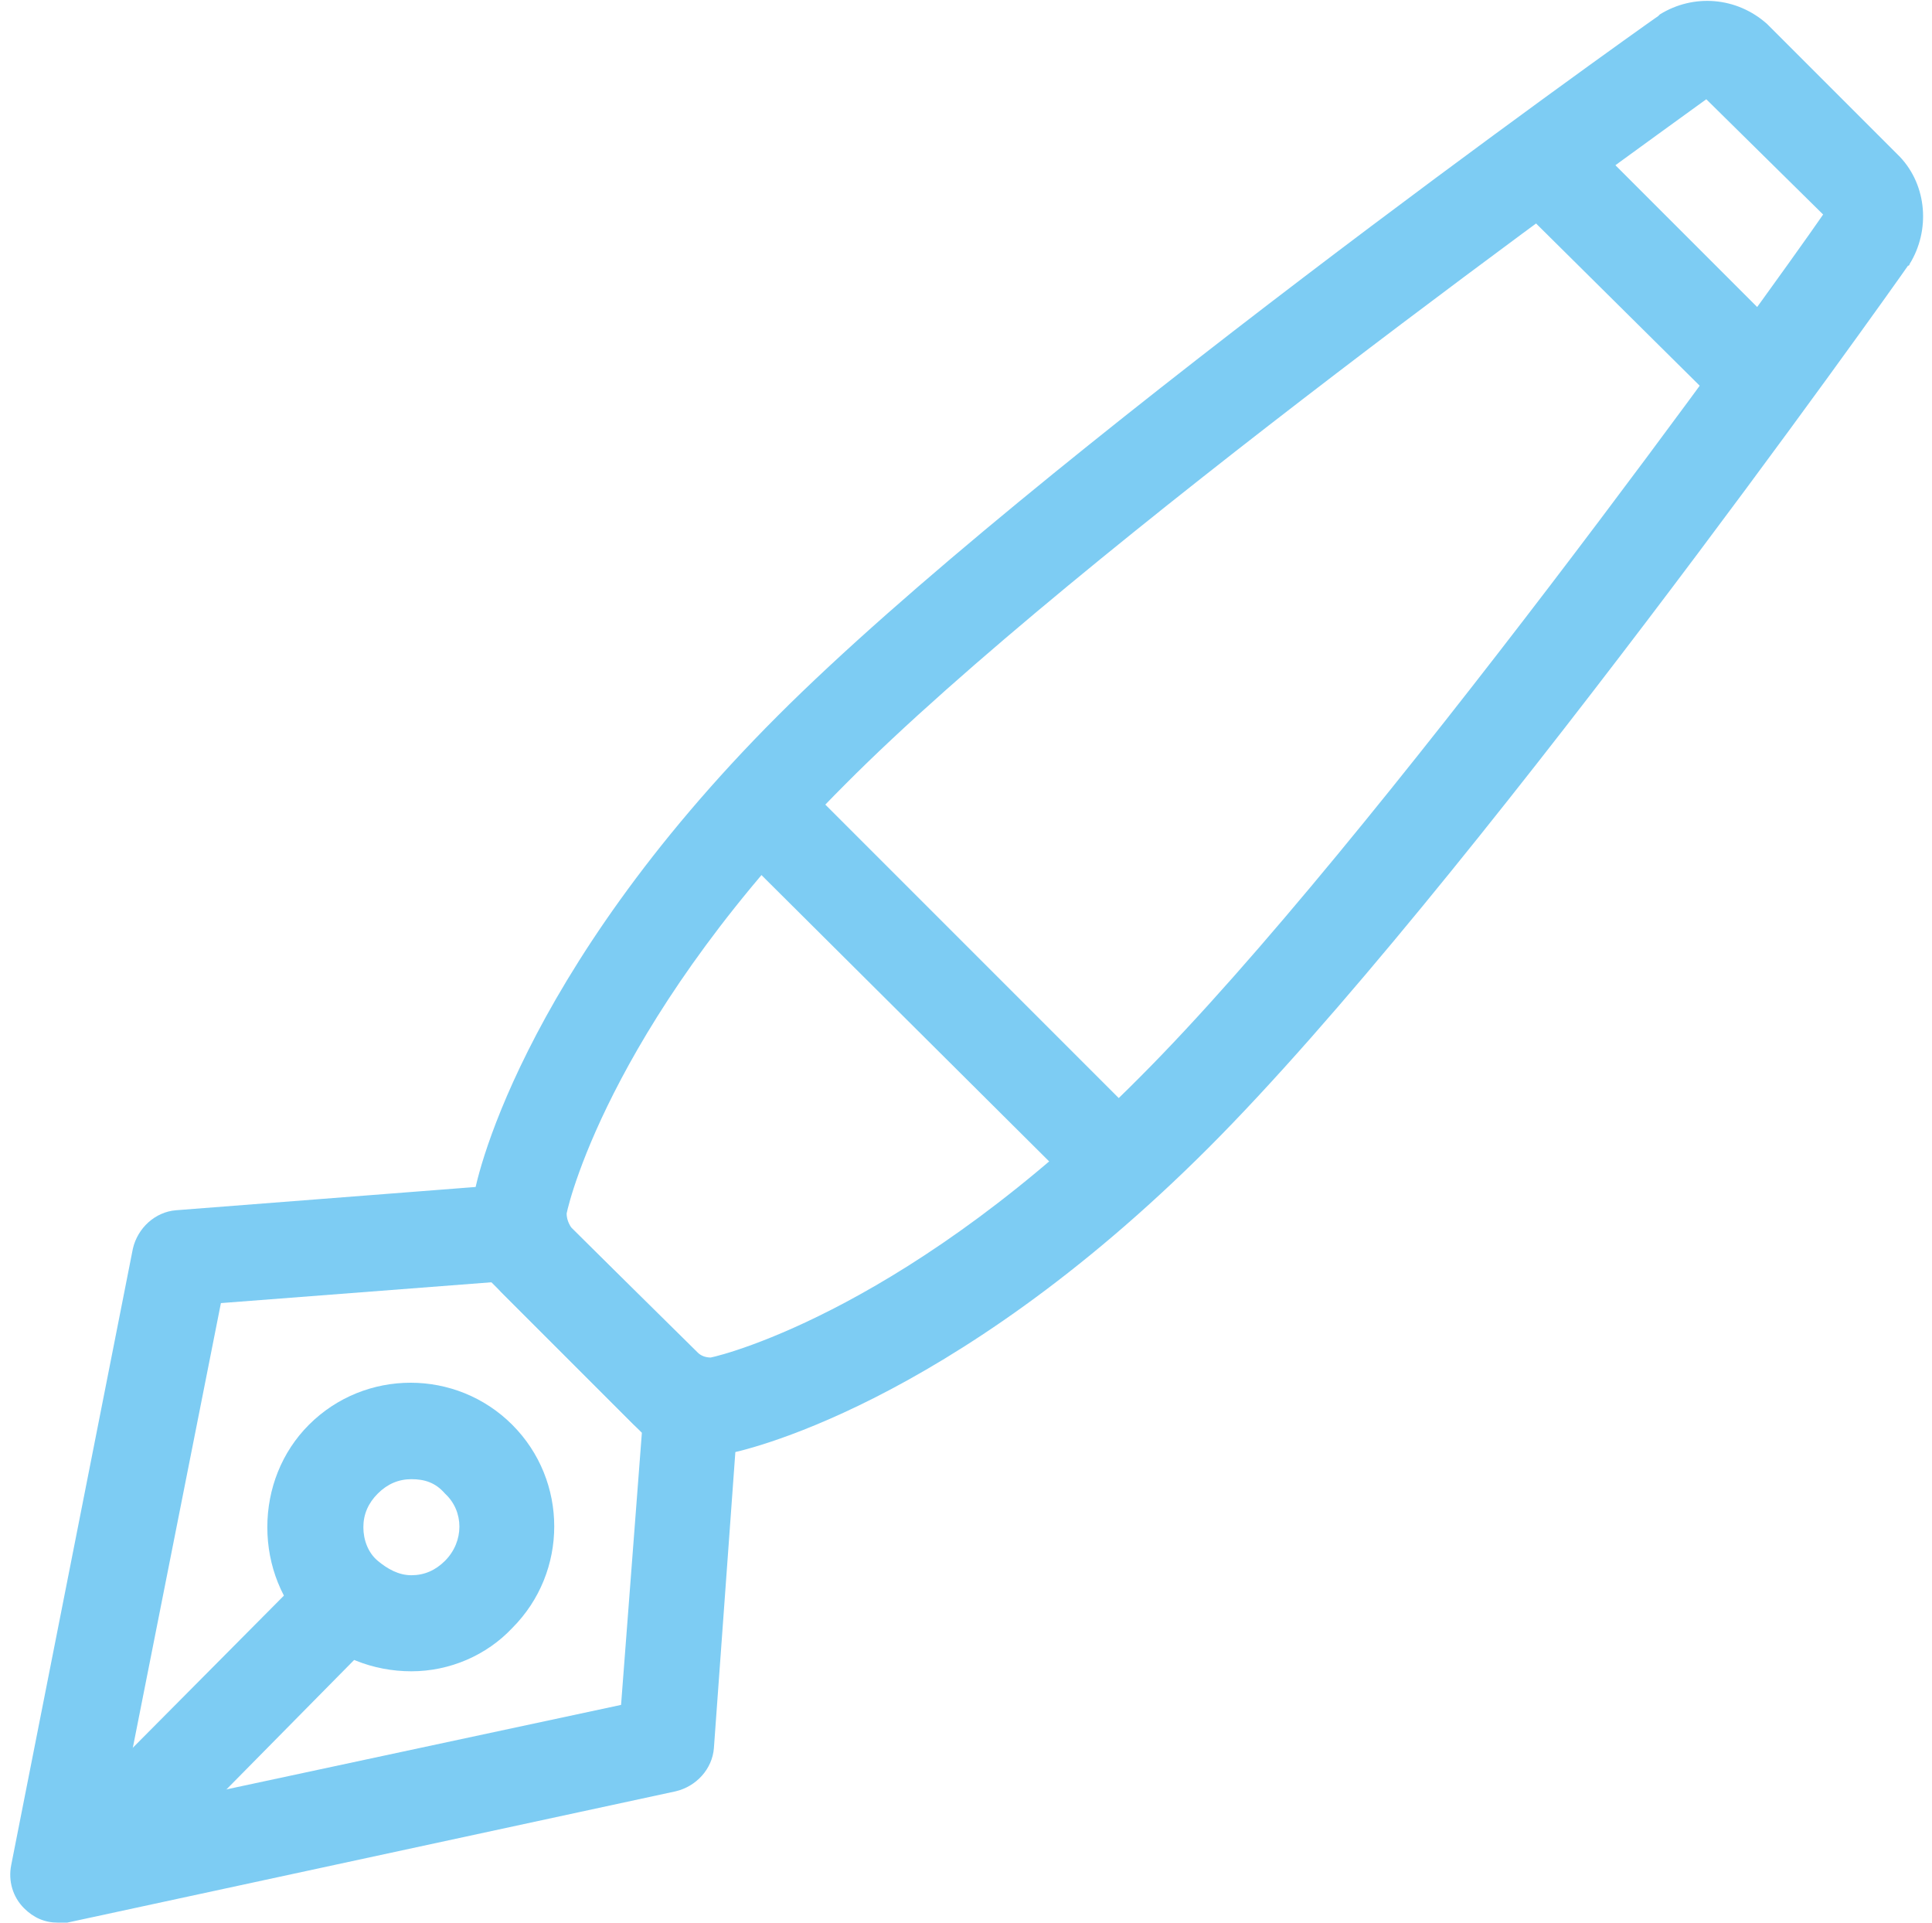 <?xml version="1.0" encoding="utf-8"?>
<!-- Generator: Adobe Illustrator 21.1.0, SVG Export Plug-In . SVG Version: 6.00 Build 0)  -->
<svg version="1.1" id="レイヤー_1" xmlns="http://www.w3.org/2000/svg" xmlns:xlink="http://www.w3.org/1999/xlink" x="0px"
	 y="0px" width="120.1px" height="119.5px" viewBox="0 0 119.5 120.1" style="enable-background:new 0 0 119.5 120.1;" xml:space="preserve">
<style type="text/css">
	.st0{fill:#7DCCF3;}
</style>
<title>img-art_direction</title>
<g id="レイヤー_2">
	<g id="contents">
		<path class="st0" d="M3,120.1c-0.8,0-1.5-0.3-2.1-0.9c-0.7-0.7-1-1.7-0.8-2.7L7.7,78c0.3-1.3,1.4-2.3,2.7-2.4L31,74
			c0.9-0.1,1.7,0.3,2.3,0.9l11.3,11.3c0.6,0.6,0.9,1.5,0.9,2.3L44,109.2c-0.1,1.3-1.1,2.4-2.4,2.7l-38,8.2
			C3.4,120.1,3.2,120.1,3,120.1z M13.2,81.4l-6.3,31.8l31.3-6.7l1.3-17l-9.4-9.4L13.2,81.4z"/>
		<path class="st0" d="M5.8,118.3c-0.8,0-1.5-0.3-2.1-0.9c-1.2-1.2-1.2-3.1,0-4.2l14.8-14.9c1.2-1.2,3.1-1.2,4.2,0
			c1.2,1.2,1.2,3.1,0,4.2L8,117.4C7.4,118,6.6,118.3,5.8,118.3z"/>
		<path class="st0" d="M25.1,104.4C25.1,104.4,25.1,104.4,25.1,104.4c-2.4,0-4.7-0.9-6.4-2.6s-2.6-4-2.6-6.4c0-2.4,0.9-4.7,2.6-6.4
			c3.5-3.5,9.2-3.5,12.7,0c3.5,3.5,3.5,9.2,0,12.7c0,0,0,0,0,0c0,0,0,0,0,0C29.8,103.4,27.5,104.4,25.1,104.4z M29.3,99.6L29.3,99.6
			L29.3,99.6z M25.1,92.4c-0.8,0-1.5,0.3-2.1,0.9c-0.6,0.6-0.9,1.3-0.9,2.1c0,0.8,0.3,1.6,0.9,2.1s1.3,0.9,2.1,0.9c0,0,0,0,0,0
			c0.8,0,1.5-0.3,2.1-0.9c0,0,0,0,0,0c1.2-1.2,1.2-3.1,0-4.2C26.6,92.6,25.9,92.4,25.1,92.4z"/>
		<path class="st0" d="M68,74.4c-0.8,0-1.5-0.3-2.1-0.9L45.4,53.1c-1.2-1.2-1.2-3.1,0-4.2c1.2-1.2,3.1-1.2,4.2,0l20.5,20.5
			c1.2,1.2,1.2,3.1,0,4.2C69.6,74.1,68.8,74.4,68,74.4z"/>
		<path class="st0" d="M108.3,25.6c-0.8,0-1.5-0.3-2.1-0.9L94.9,13.5c-1.2-1.2-1.2-3.1,0-4.2C96.1,8,98,8,99.2,9.2l11.3,11.3
			c1.2,1.2,1.2,3.1,0,4.2C109.9,25.4,109.1,25.6,108.3,25.6z"/>
		<path class="st0" d="M43.7,90.8c-1.7,0-3.4-0.6-4.7-1.8c0,0-0.1-0.1-0.1-0.1l-8.1-8.1c0,0-0.1-0.1-0.1-0.1c-1.4-1.6-2-3.7-1.7-5.8
			c0,0,0-0.1,0-0.1C29,74.2,31.7,61,48,44.7C63.8,28.9,101.4,2.1,103,1c0,0,0.1-0.1,0.1-0.1c2.1-1.3,4.8-1.1,6.7,0.6
			c0,0,0.1,0.1,0.1,0.1l8.1,8.1c0,0,0.1,0.1,0.1,0.1c1.7,1.8,1.9,4.6,0.6,6.7c0,0,0,0.1-0.1,0.1c-1.1,1.6-27.9,39.3-43.7,55.1
			c-16.3,16.3-29.4,19-30,19.1c0,0-0.1,0-0.1,0C44.4,90.8,44,90.8,43.7,90.8z M43,84.5c0.2,0.2,0.5,0.3,0.8,0.3
			c1-0.2,12.6-3.2,26.8-17.5c14.5-14.5,39.6-49.4,42.7-53.9L106,6.2C101.6,9.4,66.7,34.4,52.2,49C37.9,63.3,35,74.8,34.8,75.8
			c0,0.3,0.1,0.6,0.3,0.9L43,84.5z"/>
	</g>
</g>
</svg>
